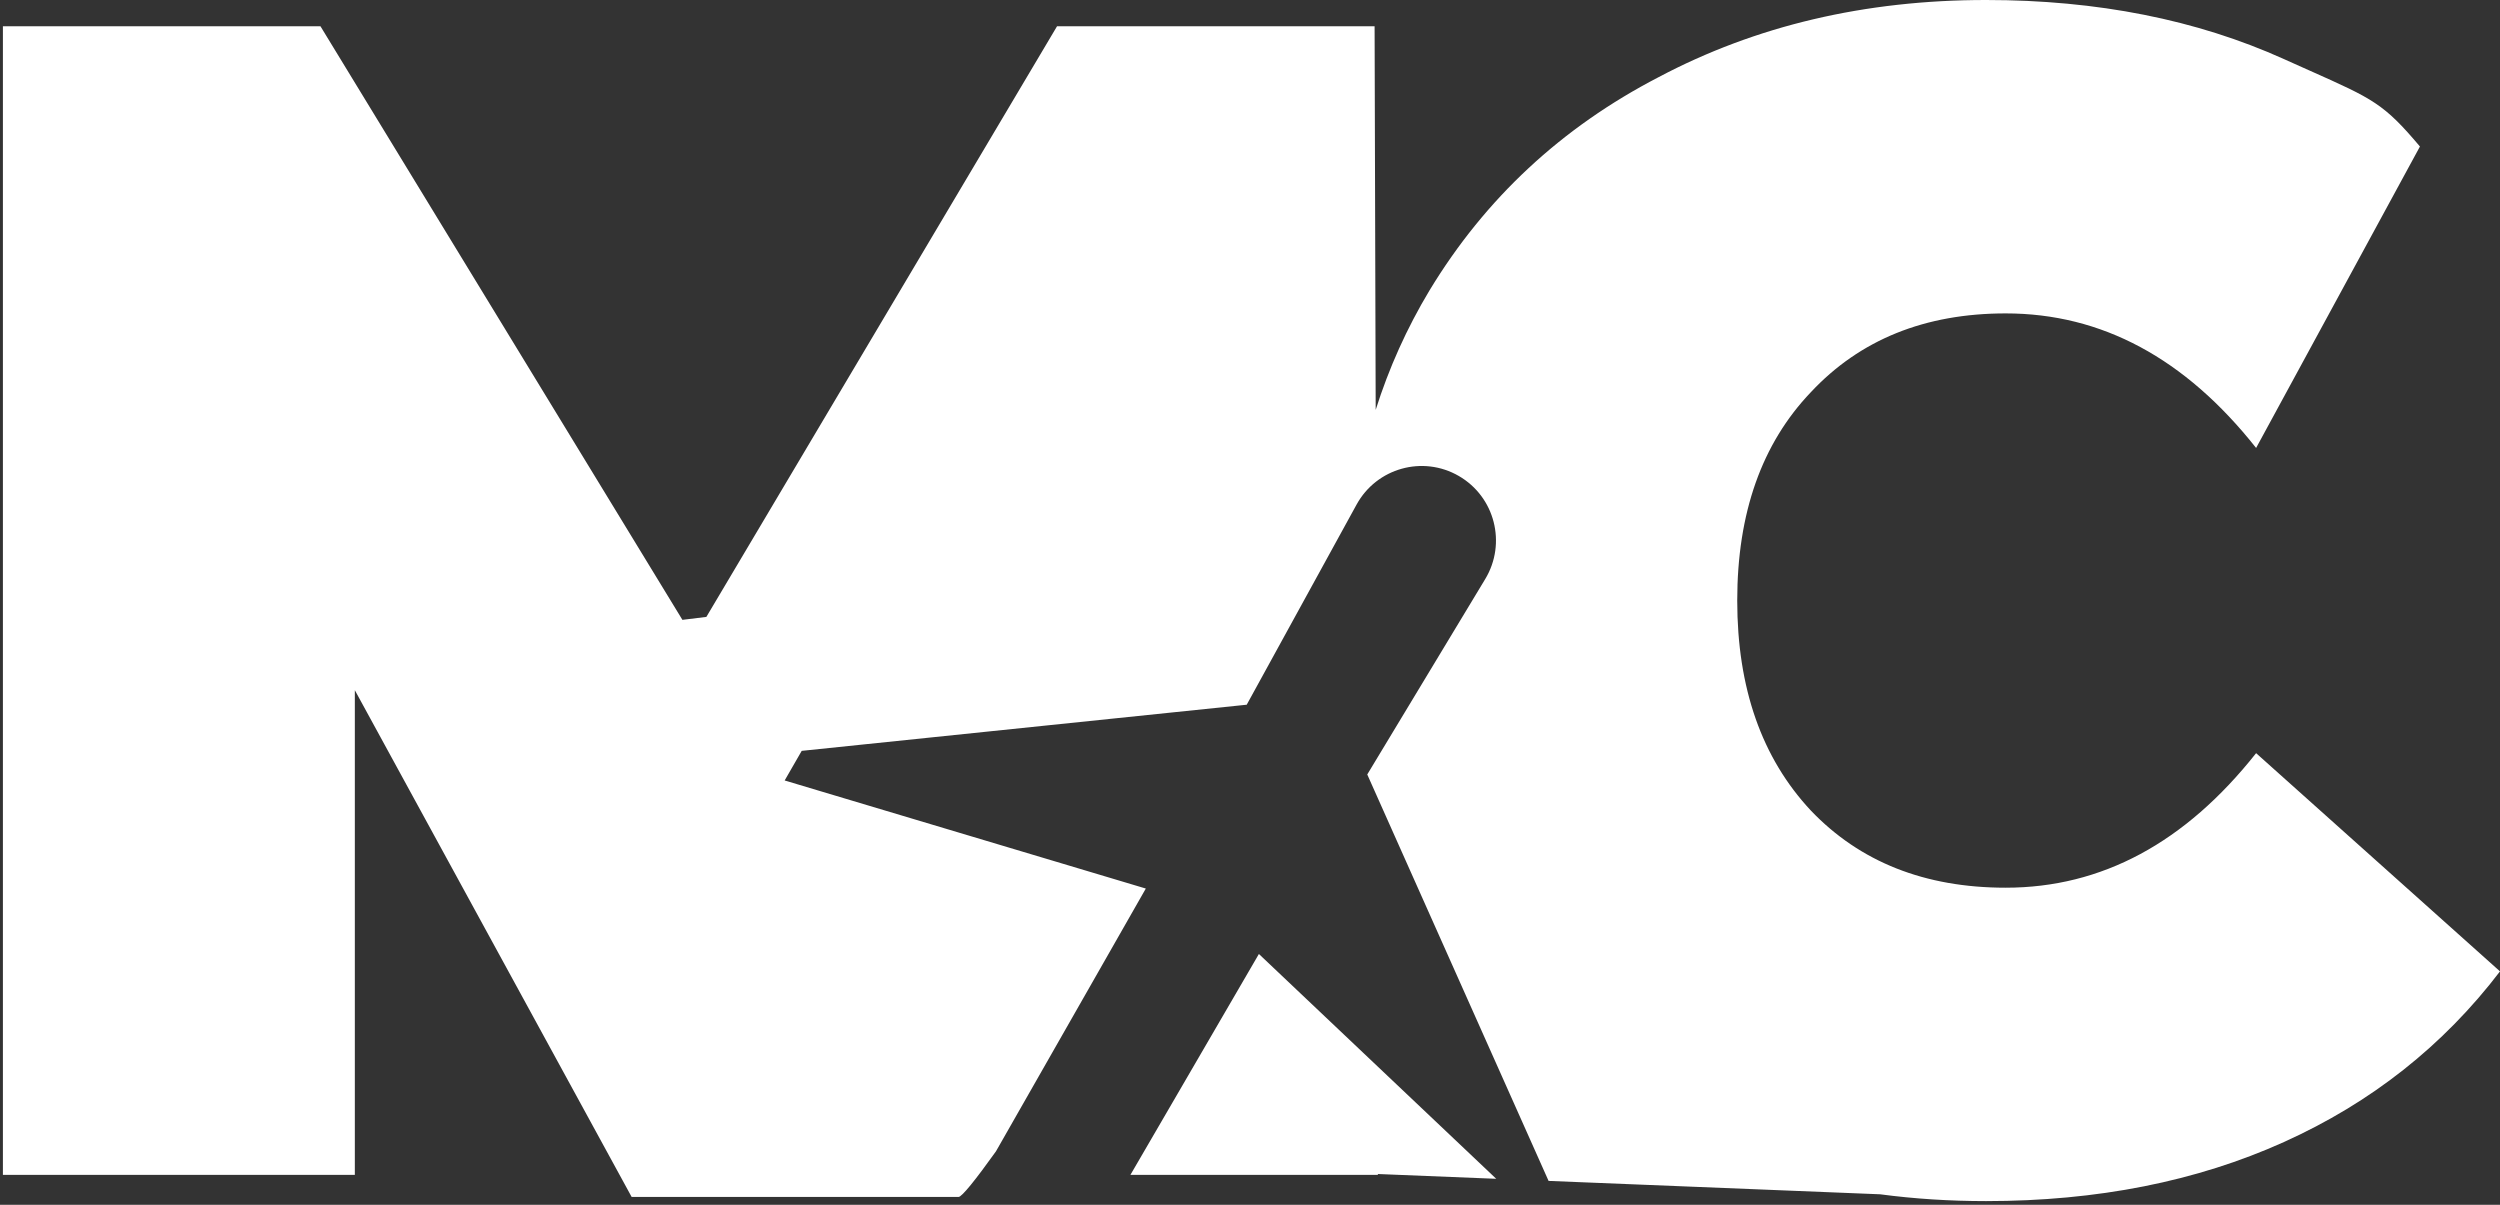 <?xml version="1.0" encoding="UTF-8"?> <svg xmlns="http://www.w3.org/2000/svg" width="332" height="160" viewBox="0 0 332 160" fill="none"><rect x="0" y="0" width="332" height="160" fill="#333333" stroke="none"/><path d="M263.744 159.507C258.913 159.507 254.226 159.205 249.682 158.602L205.651 156.825L181.572 102.85L197.239 76.896C200.101 72.154 198.519 65.981 193.731 63.21C188.943 60.439 182.818 62.152 180.153 67.007L165.565 93.586L106.468 99.713L104.203 103.646L152.165 117.999L132.262 152.9C129.531 156.72 127.727 158.957 127.295 158.957H83.884L47.122 91.658V156.02H0.386V3.487H42.557L90.624 82.316L93.805 81.925L140.375 3.487H182.546L182.691 54.434C184.45 48.858 186.832 43.57 189.837 38.569C197.228 26.366 207.372 16.924 220.27 10.242C233.167 3.414 247.659 0 263.744 0C278.526 0 291.713 2.615 303.307 7.845C304.547 8.404 305.667 8.904 306.684 9.358L306.71 9.369L306.72 9.373C315.182 13.148 316.562 13.763 321.368 19.457L299.611 59.488C290.192 47.576 279.106 41.62 266.353 41.62C255.629 41.62 247.007 45.106 240.485 52.079C233.964 58.907 230.704 68.132 230.704 79.753C230.704 91.375 233.964 100.672 240.485 107.645C247.007 114.473 255.629 117.887 266.353 117.887C279.106 117.887 290.192 111.931 299.611 100.019L332 129C324.464 138.878 314.9 146.432 303.307 151.662C291.713 156.892 278.526 159.507 263.744 159.507Z" fill="white"></path><path d="M167.181 126.689L198.698 156.544L182.98 155.91L182.981 156.02H150.121L167.181 126.689Z" fill="white"></path></svg> 